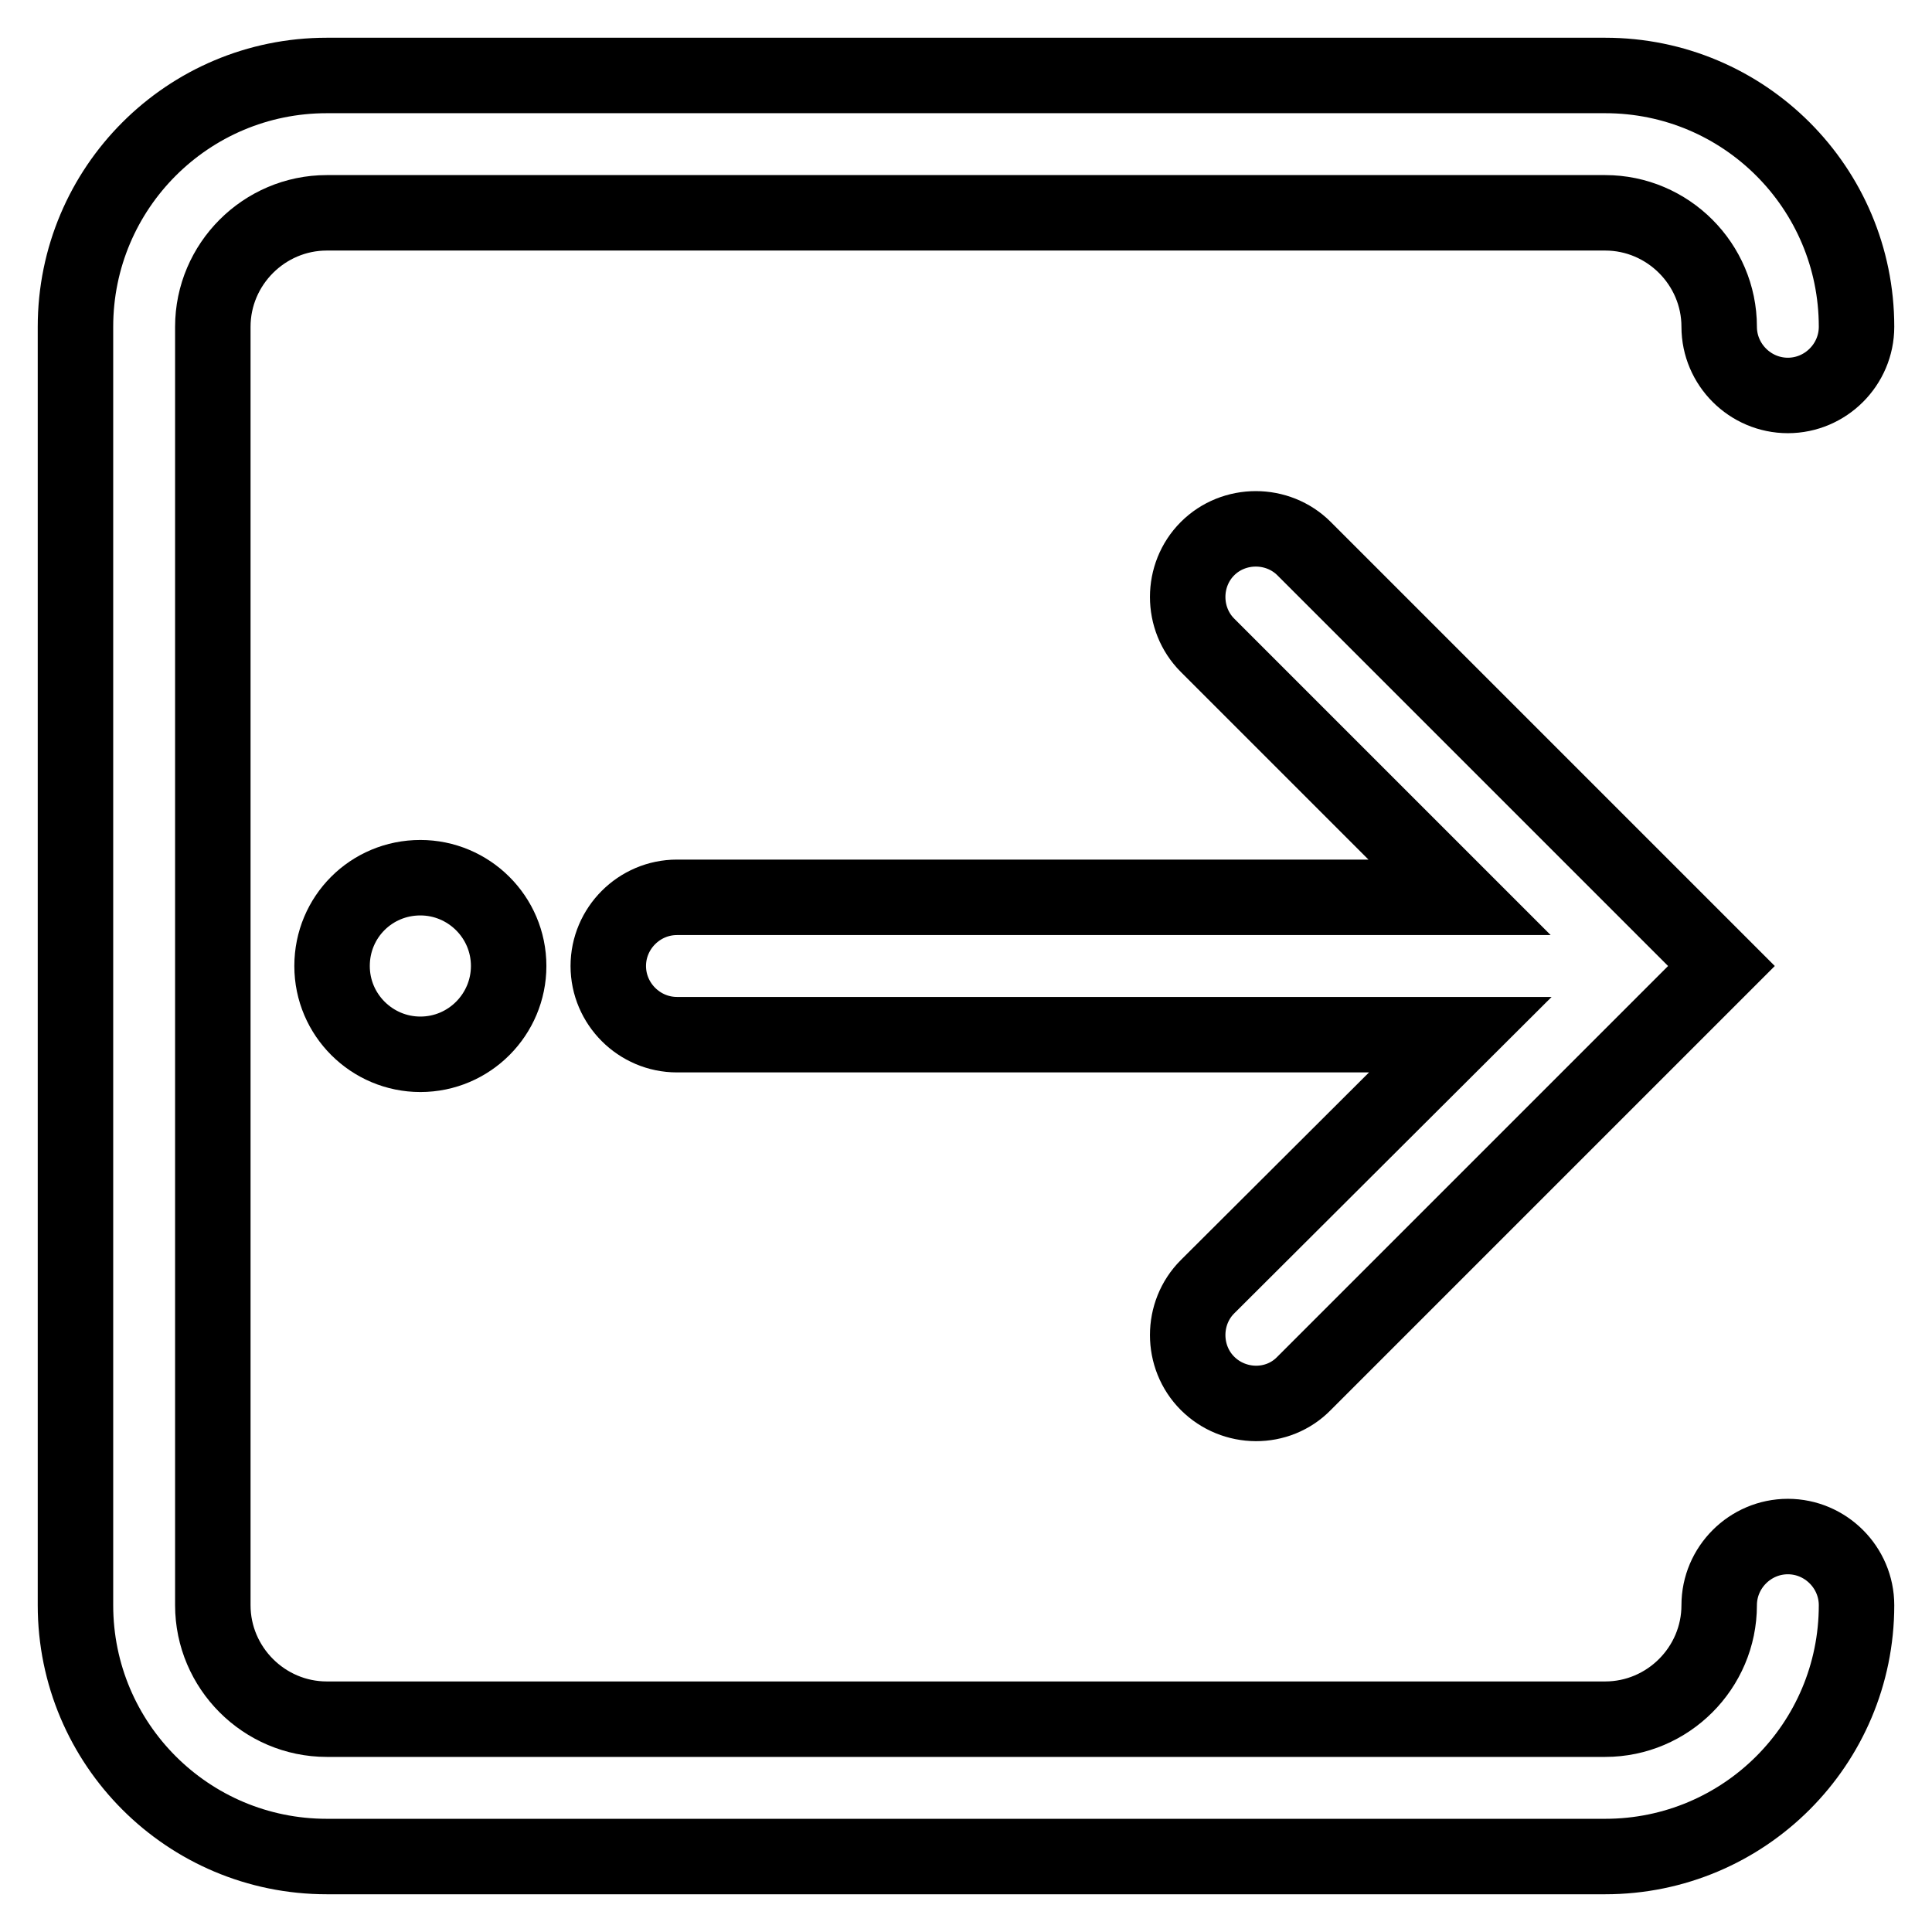 <?xml version="1.0" encoding="utf-8"?>
<!-- Svg Vector Icons : http://www.onlinewebfonts.com/icon -->
<!DOCTYPE svg PUBLIC "-//W3C//DTD SVG 1.1//EN" "http://www.w3.org/Graphics/SVG/1.1/DTD/svg11.dtd">
<svg version="1.1" xmlns="http://www.w3.org/2000/svg" xmlns:xlink="http://www.w3.org/1999/xlink" x="0px" y="0px" viewBox="0 0 256 256" enable-background="new 0 0 256 256" xml:space="preserve">
<g> <path stroke-width="10" fill-opacity="0" stroke="#000000"  d="M236.9,203.6c-5,0-9.1,4.1-9.1,9.1l0,0c0,8.3-6.8,15.1-15.1,15.1H43.3c-8.3,0-15.1-6.8-15.1-15.1V43.3 c0-8.3,6.8-15.1,15.1-15.1h169.4c8.3,0,15.1,6.8,15.1,15.1c0,5,4.1,9.1,9.1,9.1c5,0,9.1-4.1,9.1-9.1c0-18.4-14.9-33.3-33.3-33.3 H43.3C24.9,10,10,24.9,10,43.3v169.4c0,18.4,14.9,33.3,33.3,33.3h169.4c18.4,0,33.3-14.9,33.3-33.3 C246,207.7,241.9,203.6,236.9,203.6L236.9,203.6z"/> <path stroke-width="10" fill-opacity="0" stroke="#000000"  d="M44,128c0,6.5,5.3,11.7,11.7,11.7c6.5,0,11.7-5.3,11.7-11.7l0,0c0-6.5-5.3-11.7-11.7-11.7 C49.2,116.3,44,121.5,44,128L44,128z"/> <path stroke-width="10" fill-opacity="0" stroke="#000000"  d="M160,183.3c3.5,3.5,9.3,3.6,12.8,0c0,0,0,0,0,0l55.3-55.3l-55.3-55.3c-3.5-3.5-9.3-3.5-12.8,0 c-3.5,3.5-3.5,9.3,0,12.8l33.4,33.4H89.7c-5,0-9.1,4.1-9.1,9.1c0,5,4.1,9.1,9.1,9.1h103.8L160,170.5 C156.5,174,156.5,179.8,160,183.3C160,183.3,160,183.3,160,183.3L160,183.3z"/></g>
</svg>